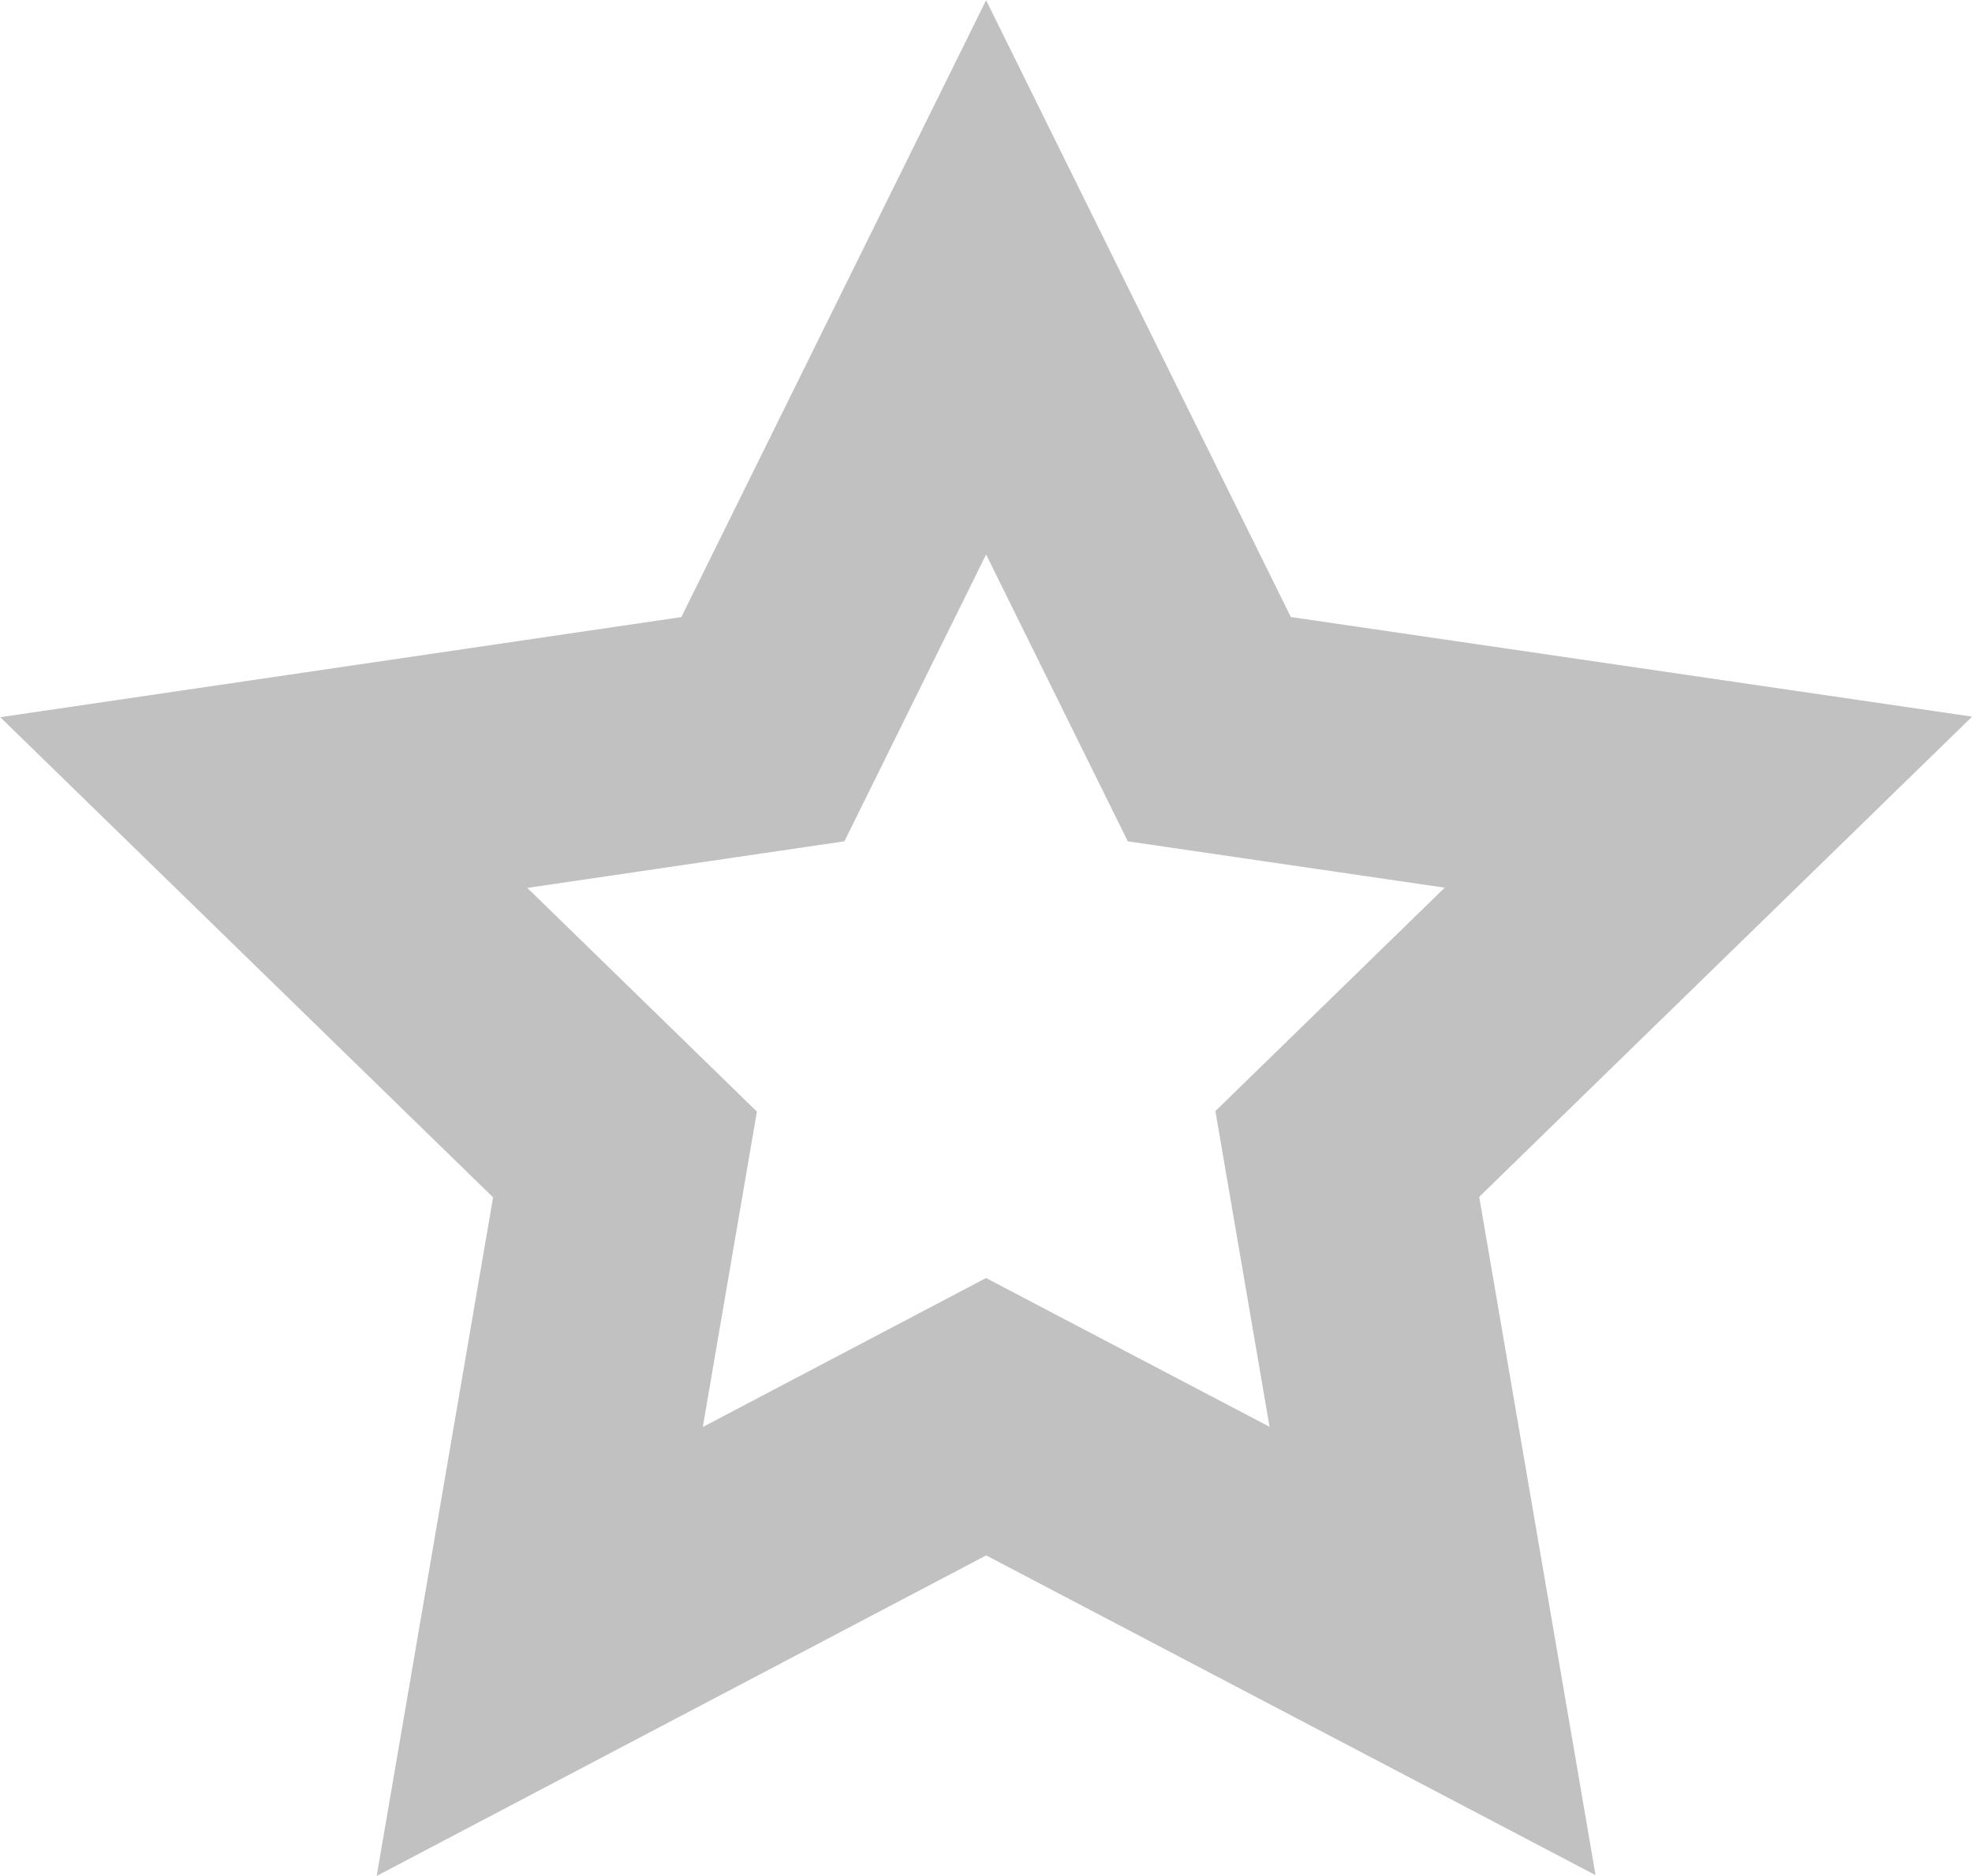 <svg xmlns="http://www.w3.org/2000/svg" width="20.08" height="19.098" viewBox="0 0 20.08 19.098">
  <path id="star" d="M9.355,2l2.273,4.6,5.082.743-3.677,3.582.868,5.06L9.355,13.6l-4.545,2.39.868-5.06L2,7.347,7.082,6.6Z" transform="translate(0.686 0.824)" fill="none" stroke="#c1c1c1" stroke-linecap="square" stroke-width="2.5"/>
</svg>
